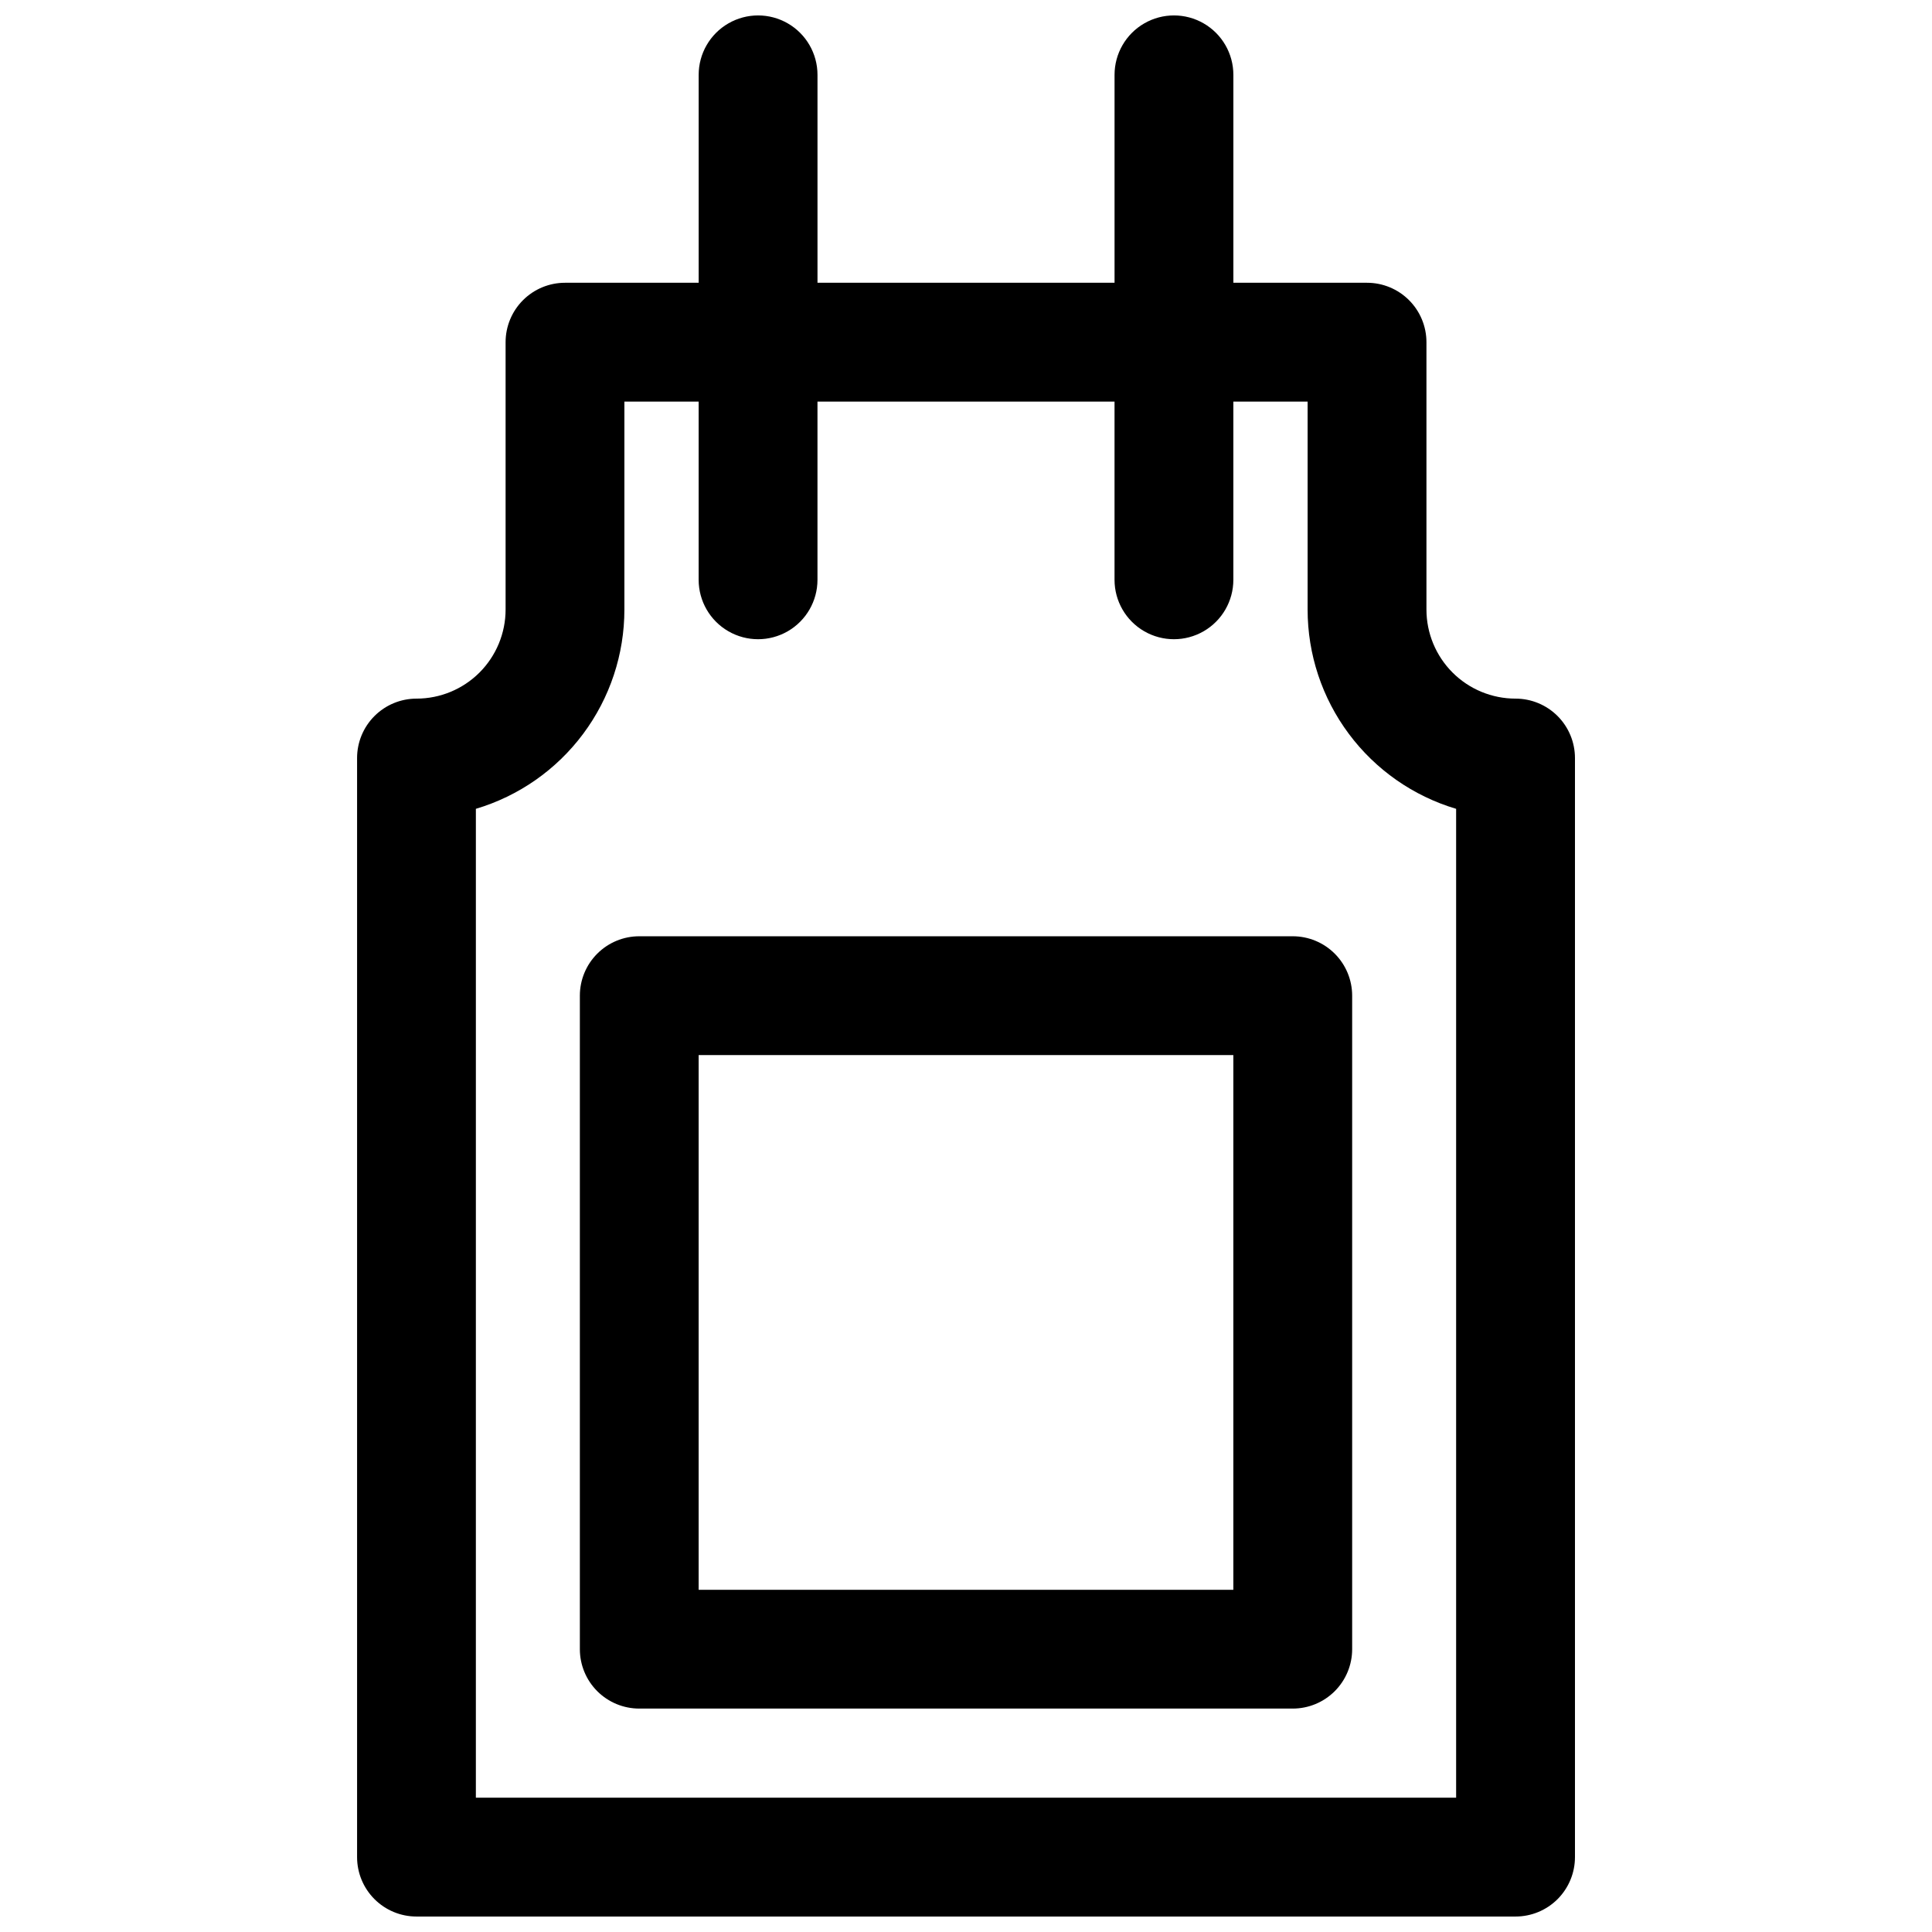 <?xml version="1.0" encoding="UTF-8"?>
<!-- Uploaded to: ICON Repo, www.svgrepo.com, Generator: ICON Repo Mixer Tools -->
<svg width="800px" height="800px" version="1.1" viewBox="144 144 512 512" xmlns="http://www.w3.org/2000/svg">
 <defs>
  <clipPath id="a">
   <path d="m238 148.09h324v503.81h-324z"/>
  </clipPath>
 </defs>
 <g clip-path="url(#a)">
  <path d="m254.37 651.9h291.27c4.172 0 8.18-1.656 11.133-4.609 2.949-2.953 4.609-6.957 4.609-11.133v-291.27c0-4.176-1.66-8.18-4.609-11.133-2.953-2.953-6.961-4.613-11.133-4.613-6.266 0-12.273-2.484-16.699-6.914-4.43-4.43-6.918-10.438-6.918-16.699v-70.848c0-4.176-1.66-8.18-4.613-11.133-2.953-2.953-6.957-4.613-11.133-4.613h-35.422v-55.105c0-5.621-3-10.82-7.871-13.633-4.875-2.812-10.875-2.812-15.746 0-4.871 2.812-7.871 8.012-7.871 13.633v55.105h-78.723v-55.105c0-5.621-3-10.82-7.871-13.633s-10.871-2.812-15.742 0c-4.871 2.812-7.875 8.012-7.875 13.633v55.105h-35.422c-4.176 0-8.18 1.66-11.133 4.613-2.953 2.953-4.613 6.957-4.613 11.133v70.848c0 6.262-2.488 12.27-6.914 16.699-4.43 4.43-10.438 6.914-16.699 6.914-4.176 0-8.18 1.66-11.133 4.613s-4.613 6.957-4.613 11.133v291.27c0 4.176 1.66 8.18 4.613 11.133s6.957 4.609 11.133 4.609zm15.742-293.55c11.375-3.391 21.352-10.363 28.441-19.883 7.094-9.516 10.922-21.07 10.918-32.938v-55.105h19.68v47.234c0 5.621 3.004 10.82 7.875 13.633 4.871 2.812 10.871 2.812 15.742 0s7.871-8.012 7.871-13.633v-47.234h78.723v47.234c0 5.621 3 10.82 7.871 13.633 4.871 2.812 10.871 2.812 15.746 0 4.871-2.812 7.871-8.012 7.871-13.633v-47.234h19.68v55.105c-0.004 11.867 3.824 23.422 10.918 32.938 7.09 9.52 17.066 16.492 28.441 19.883v262.06h-259.78z"/>
 </g>
 <path d="m486.59 392.12h-173.18c-4.176 0-8.18 1.66-11.133 4.613-2.953 2.953-4.609 6.957-4.609 11.133v173.18c0 4.176 1.656 8.18 4.609 11.133 2.953 2.953 6.957 4.613 11.133 4.613h173.18c4.176 0 8.18-1.66 11.133-4.613s4.613-6.957 4.613-11.133v-173.18c0-4.176-1.66-8.18-4.613-11.133s-6.957-4.613-11.133-4.613zm-15.742 173.19h-141.7v-141.7h141.7z"/>
</svg>
